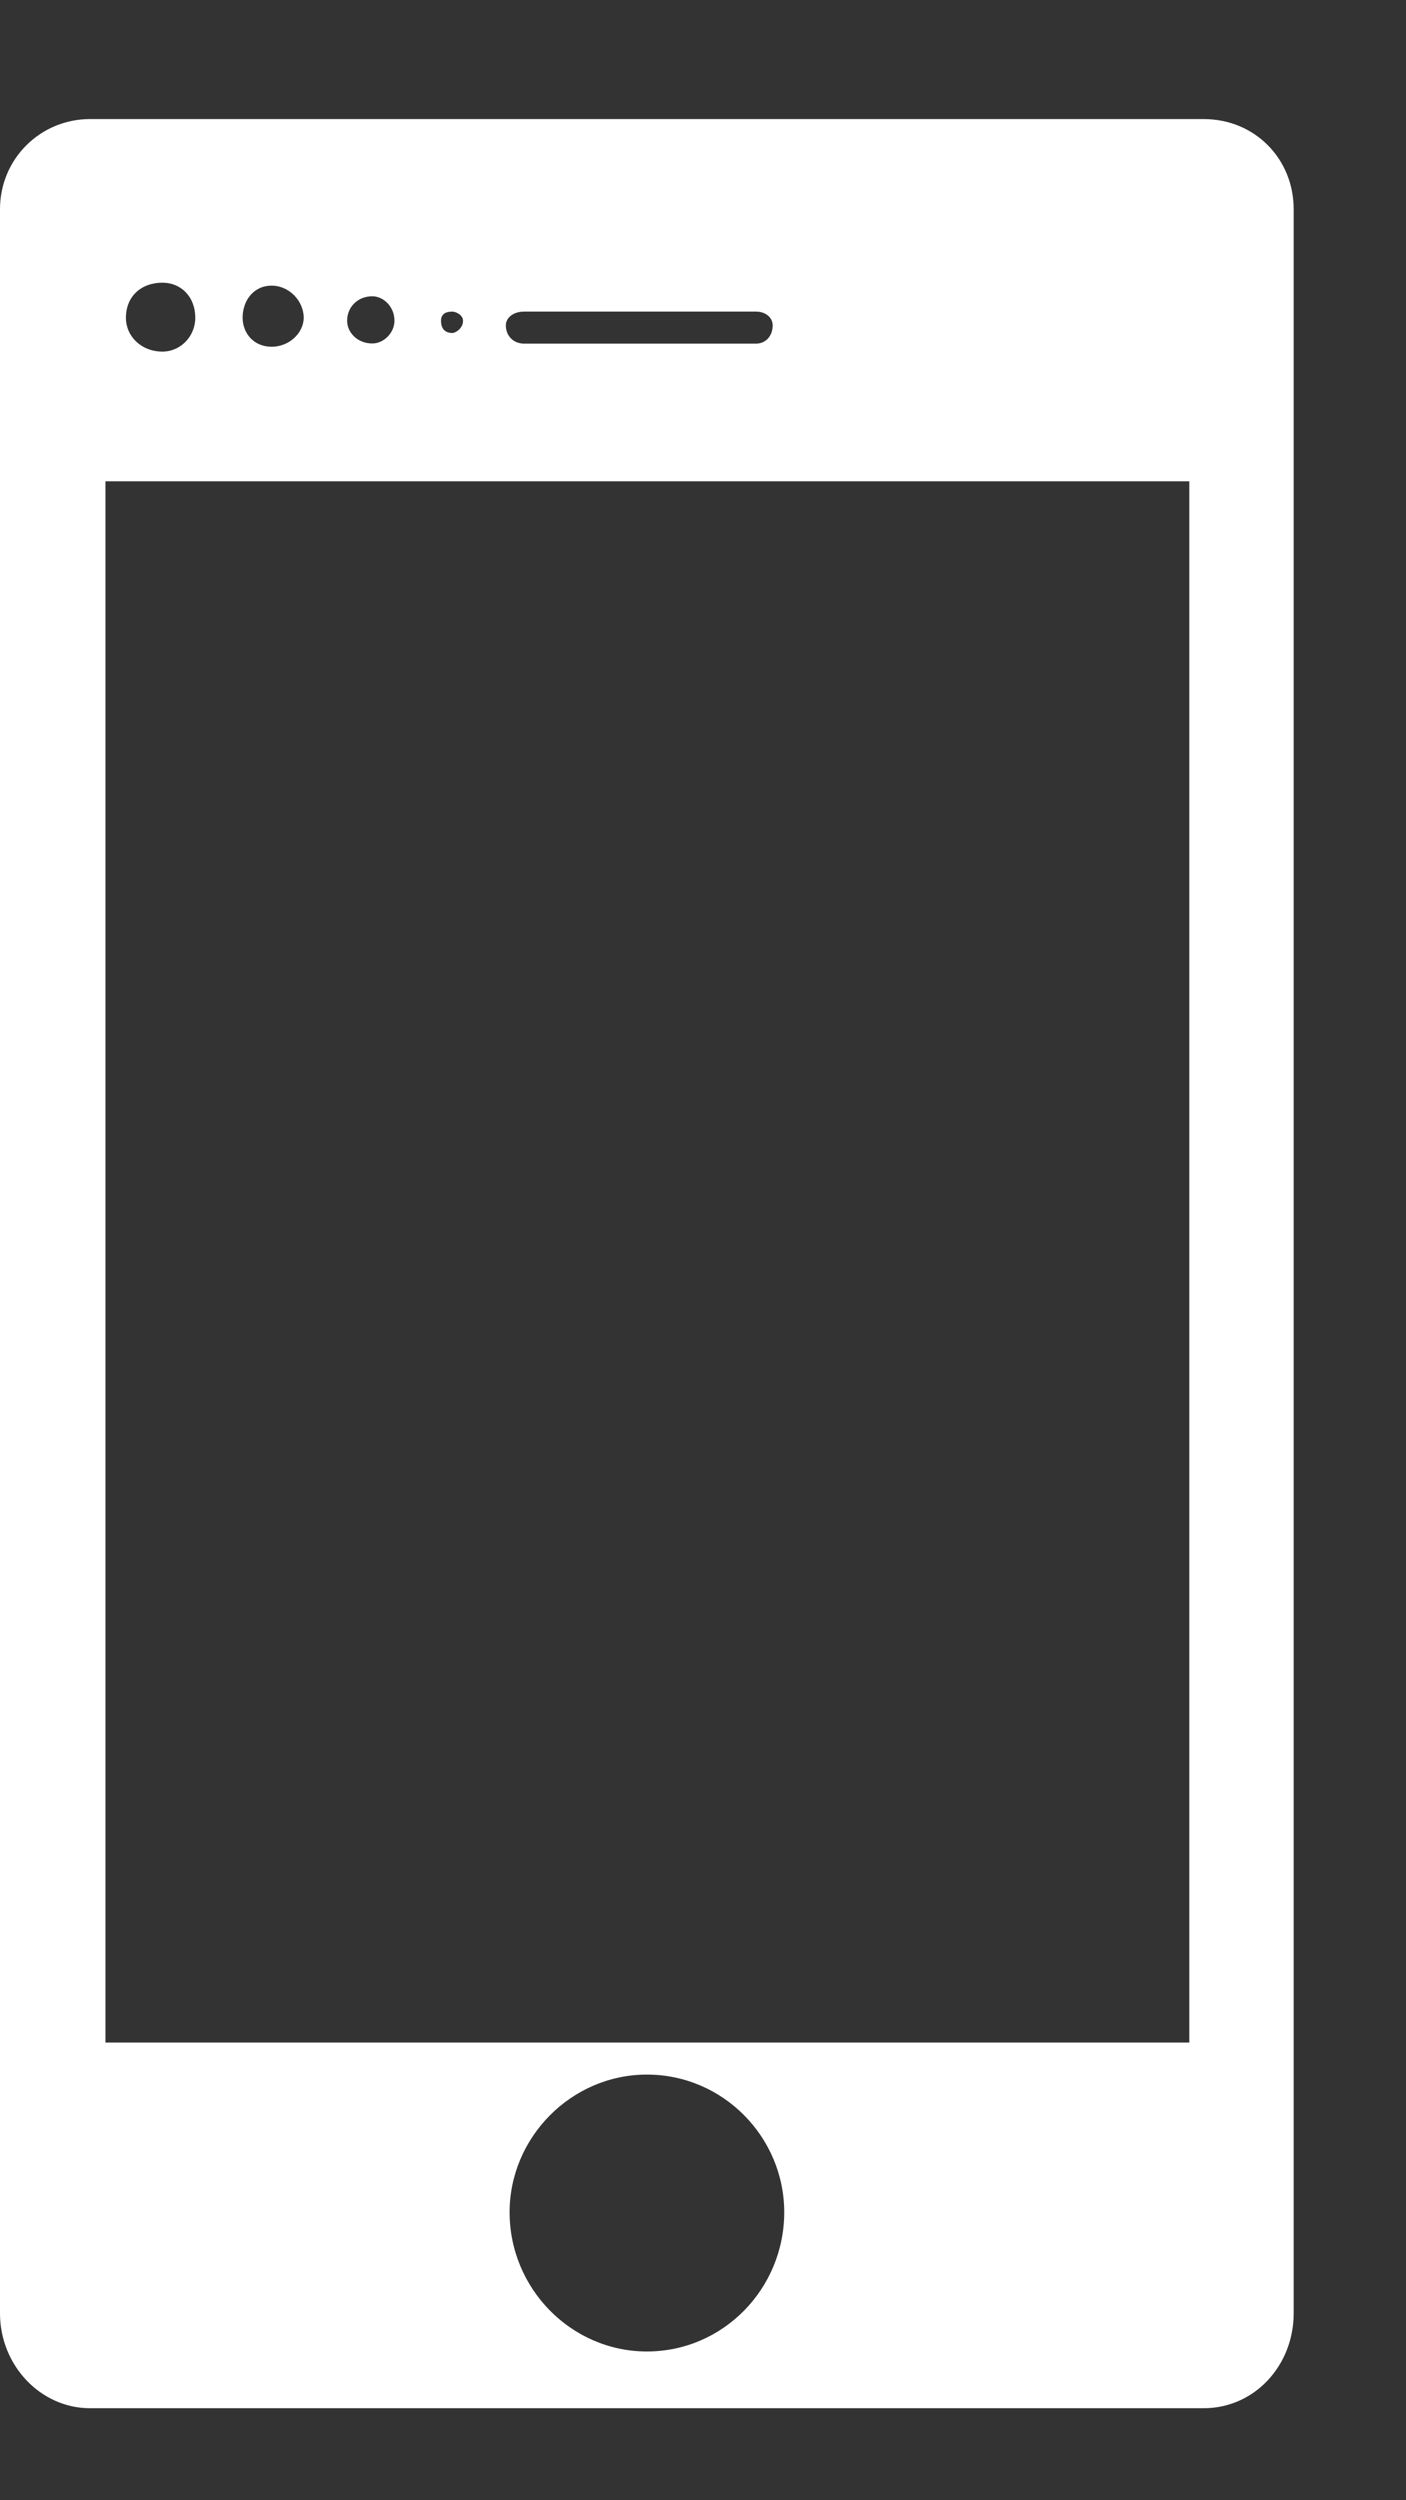 <?xml version="1.0" encoding="UTF-8"?> <svg xmlns="http://www.w3.org/2000/svg" width="9" height="16" viewBox="0 0 9 16" fill="none"><rect x="0" y="0" width="9" height="16" fill="#333333" stroke="none"/> <path fill-rule="evenodd" clip-rule="evenodd" d="M7.705 0.762H0.576C0.259 0.762 0 1.016 0 1.339V14.804C0 15.136 0.259 15.411 0.576 15.411H7.705C8.032 15.411 8.281 15.136 8.281 14.804V1.339C8.281 1.016 8.032 0.762 7.705 0.762ZM2.896 1.994C2.915 1.994 2.964 2.014 2.964 2.053C2.964 2.102 2.915 2.131 2.896 2.131C2.847 2.131 2.823 2.102 2.823 2.053C2.823 2.014 2.847 1.994 2.896 1.994ZM2.383 1.896C2.456 1.896 2.525 1.964 2.525 2.052C2.525 2.13 2.457 2.198 2.383 2.198C2.29 2.198 2.222 2.13 2.222 2.052C2.222 1.965 2.29 1.896 2.383 1.896ZM1.739 1.828C1.851 1.828 1.944 1.926 1.944 2.033C1.944 2.131 1.851 2.219 1.739 2.219C1.622 2.219 1.553 2.13 1.553 2.033C1.553 1.926 1.621 1.828 1.739 1.828ZM1.04 1.809C1.157 1.809 1.25 1.897 1.25 2.034C1.25 2.151 1.157 2.25 1.04 2.25C0.903 2.25 0.806 2.151 0.806 2.034C0.806 1.896 0.904 1.809 1.04 1.809ZM4.141 13.276C4.629 13.276 5.02 13.677 5.02 14.157C5.02 14.646 4.629 15.048 4.141 15.048C3.658 15.048 3.262 14.647 3.262 14.157C3.262 13.678 3.657 13.276 4.141 13.276ZM3.355 1.994H4.839C4.902 1.994 4.946 2.033 4.946 2.082C4.946 2.15 4.902 2.199 4.839 2.199H3.355C3.287 2.199 3.238 2.15 3.238 2.082C3.238 2.033 3.286 1.994 3.355 1.994ZM7.613 13.071H0.675V3.08H7.613V13.071Z" fill="white"></path> </svg> 